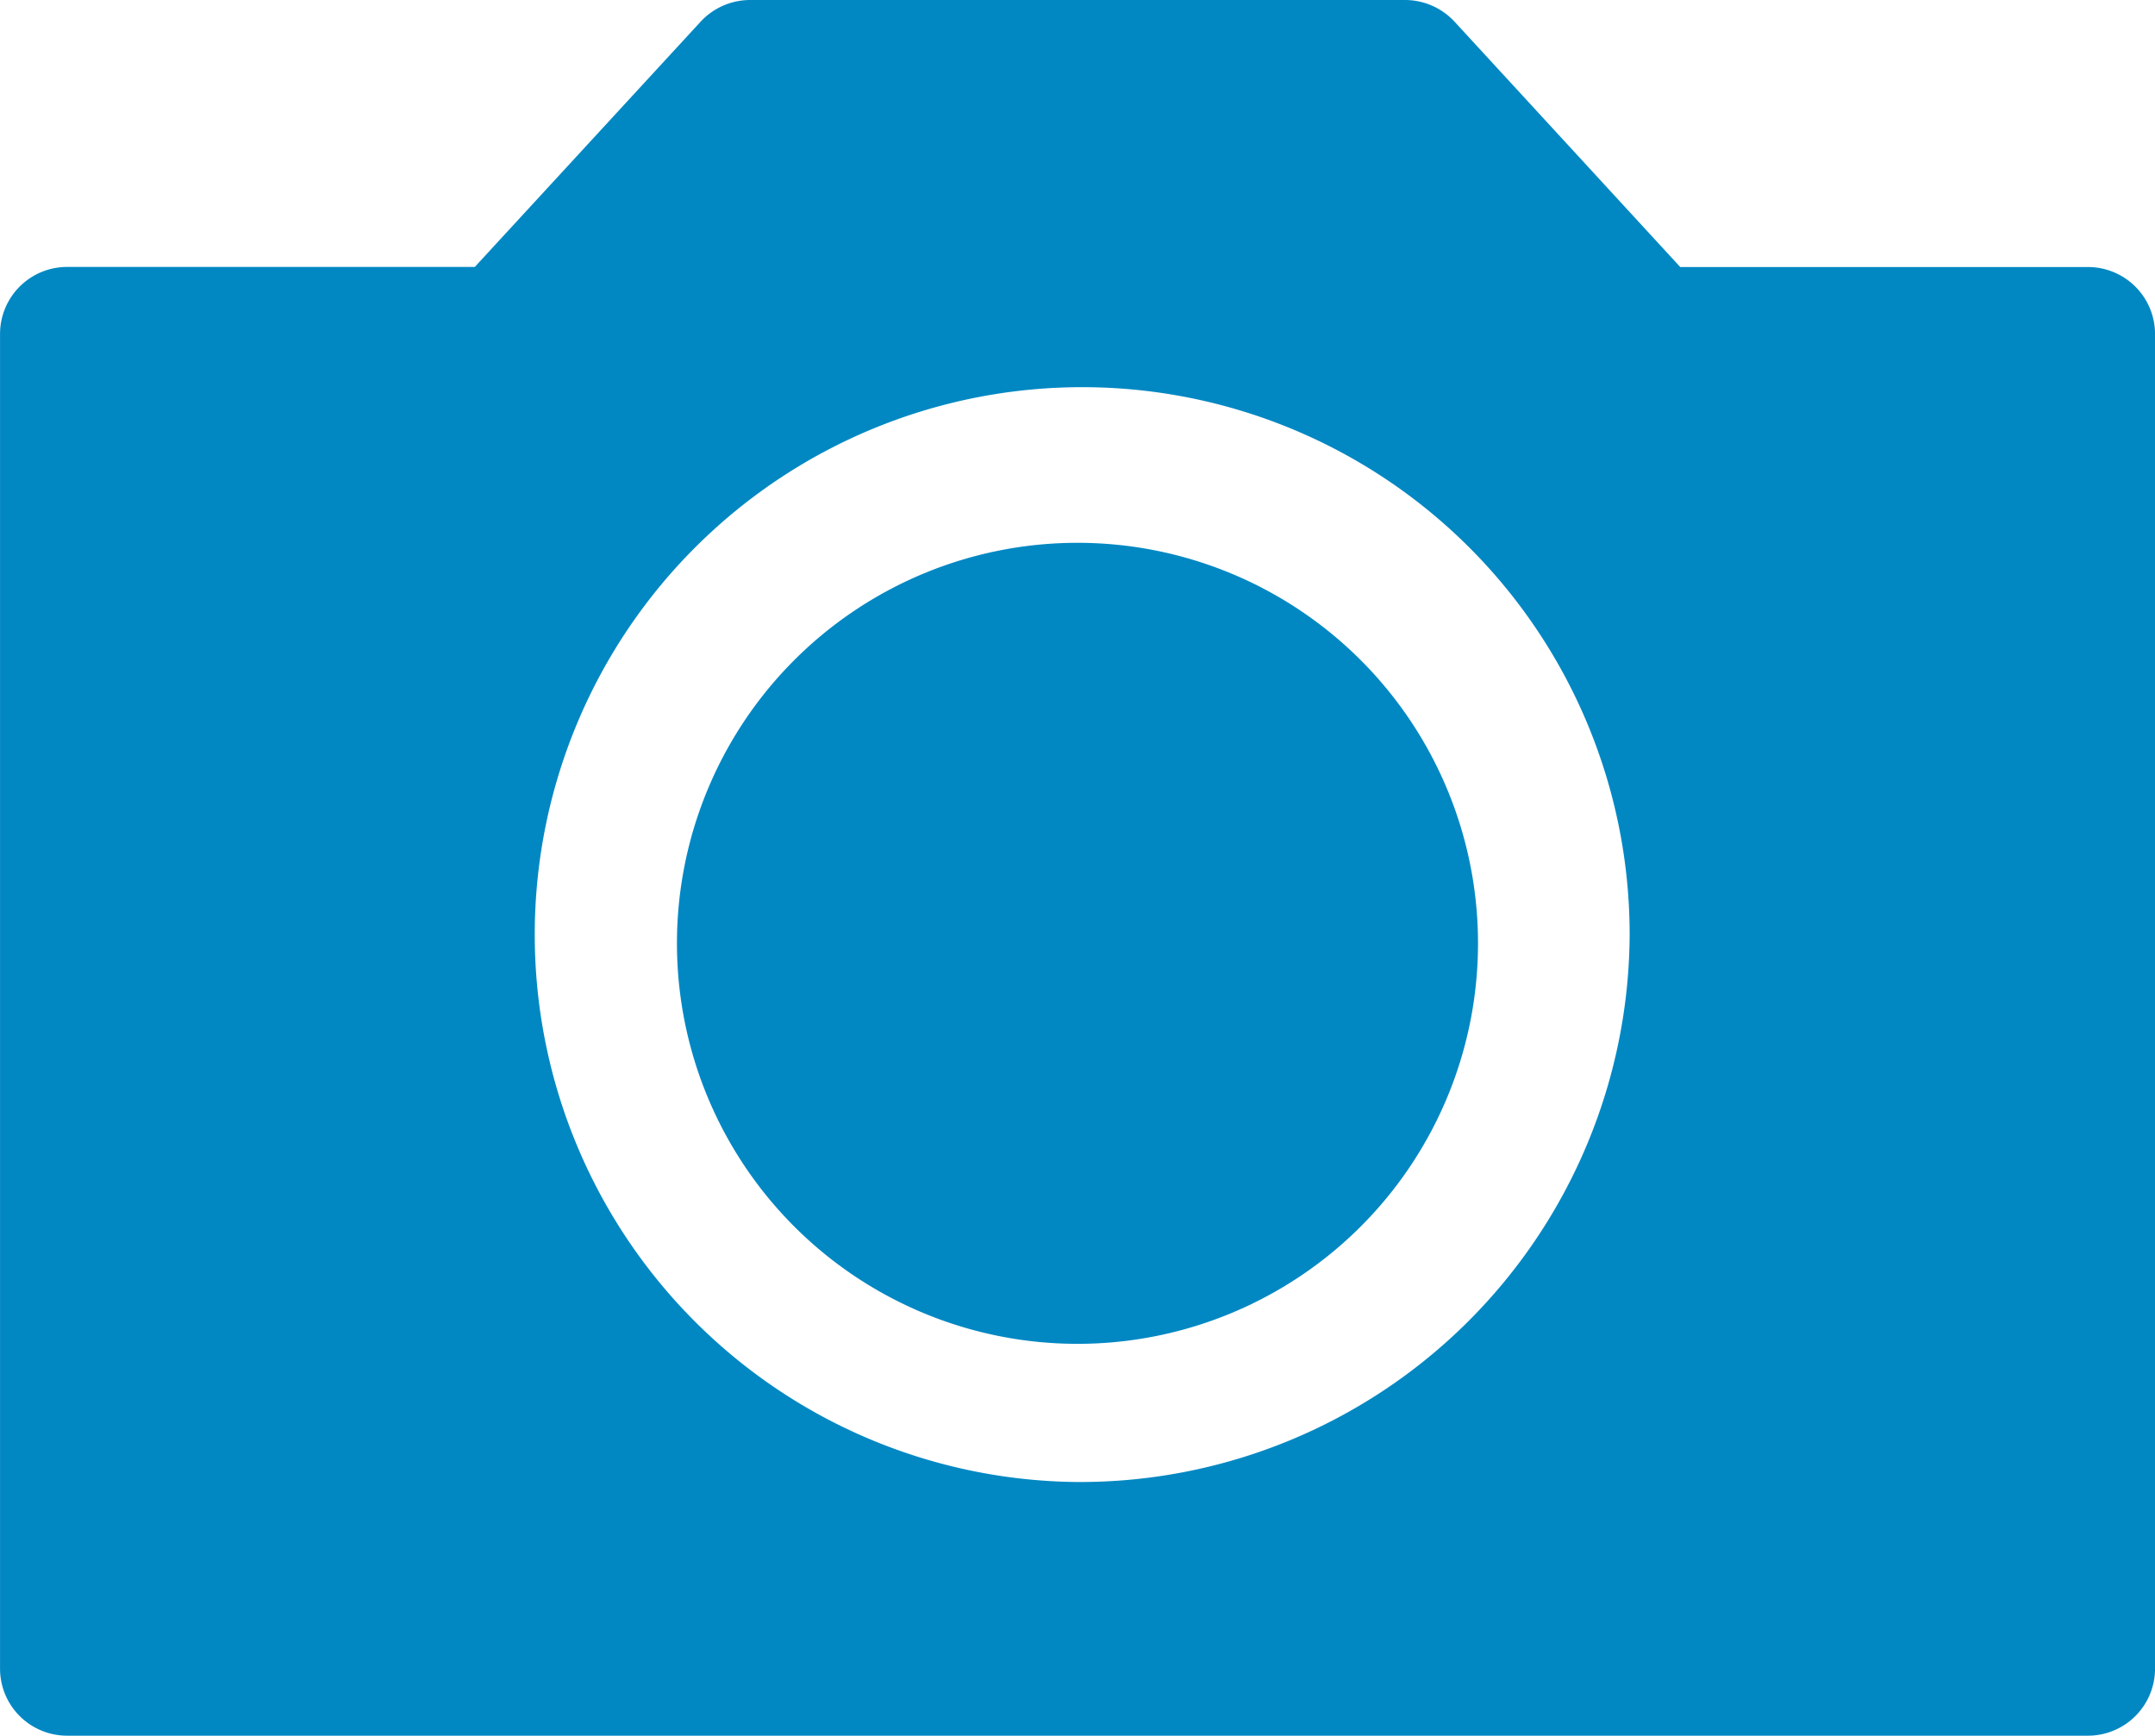 <?xml version="1.0" encoding="UTF-8"?>
<svg xmlns="http://www.w3.org/2000/svg" xmlns:xlink="http://www.w3.org/1999/xlink" width="115.14" height="92.74" viewBox="0 0 115.14 92.74">
  <defs>
    <clipPath id="clip-_1-Photo_ICON">
      <rect width="115.14" height="92.74"/>
    </clipPath>
  </defs>
  <g id="_1-Photo_ICON" data-name="1-Photo ICON" clip-path="url(#clip-_1-Photo_ICON)">
    <rect width="115.14" height="92.74" fill="rgba(255,255,255,0)"/>
    <g id="Group_307814" data-name="Group 307814" transform="translate(0.002)">
      <path id="Path_356459" data-name="Path 356459" d="M27.4,6A21.4,21.4,0,1,0,48.8,27.4,21.4,21.4,0,0,0,27.4,6Z" transform="translate(30.167 23.003)" fill="#0188c3"/>
      <path id="Path_356460" data-name="Path 356460" d="M112.54,16.268H90.772L78.718,3.163A3.612,3.612,0,0,0,76.052,2H41.086a3.612,3.612,0,0,0-2.659,1.163l-12.061,13.1H4.6A3.583,3.583,0,0,0,1,19.835V91.173A3.583,3.583,0,0,0,4.6,94.74H112.54a3.583,3.583,0,0,0,3.6-3.567V19.835A3.583,3.583,0,0,0,112.54,16.268ZM58.569,81.186a29.25,29.25,0,1,1,29.5-29.249A29.377,29.377,0,0,1,58.569,81.186Z" transform="translate(-1 -2)" fill="#0188c3"/>
    </g>
  </g>
</svg>
